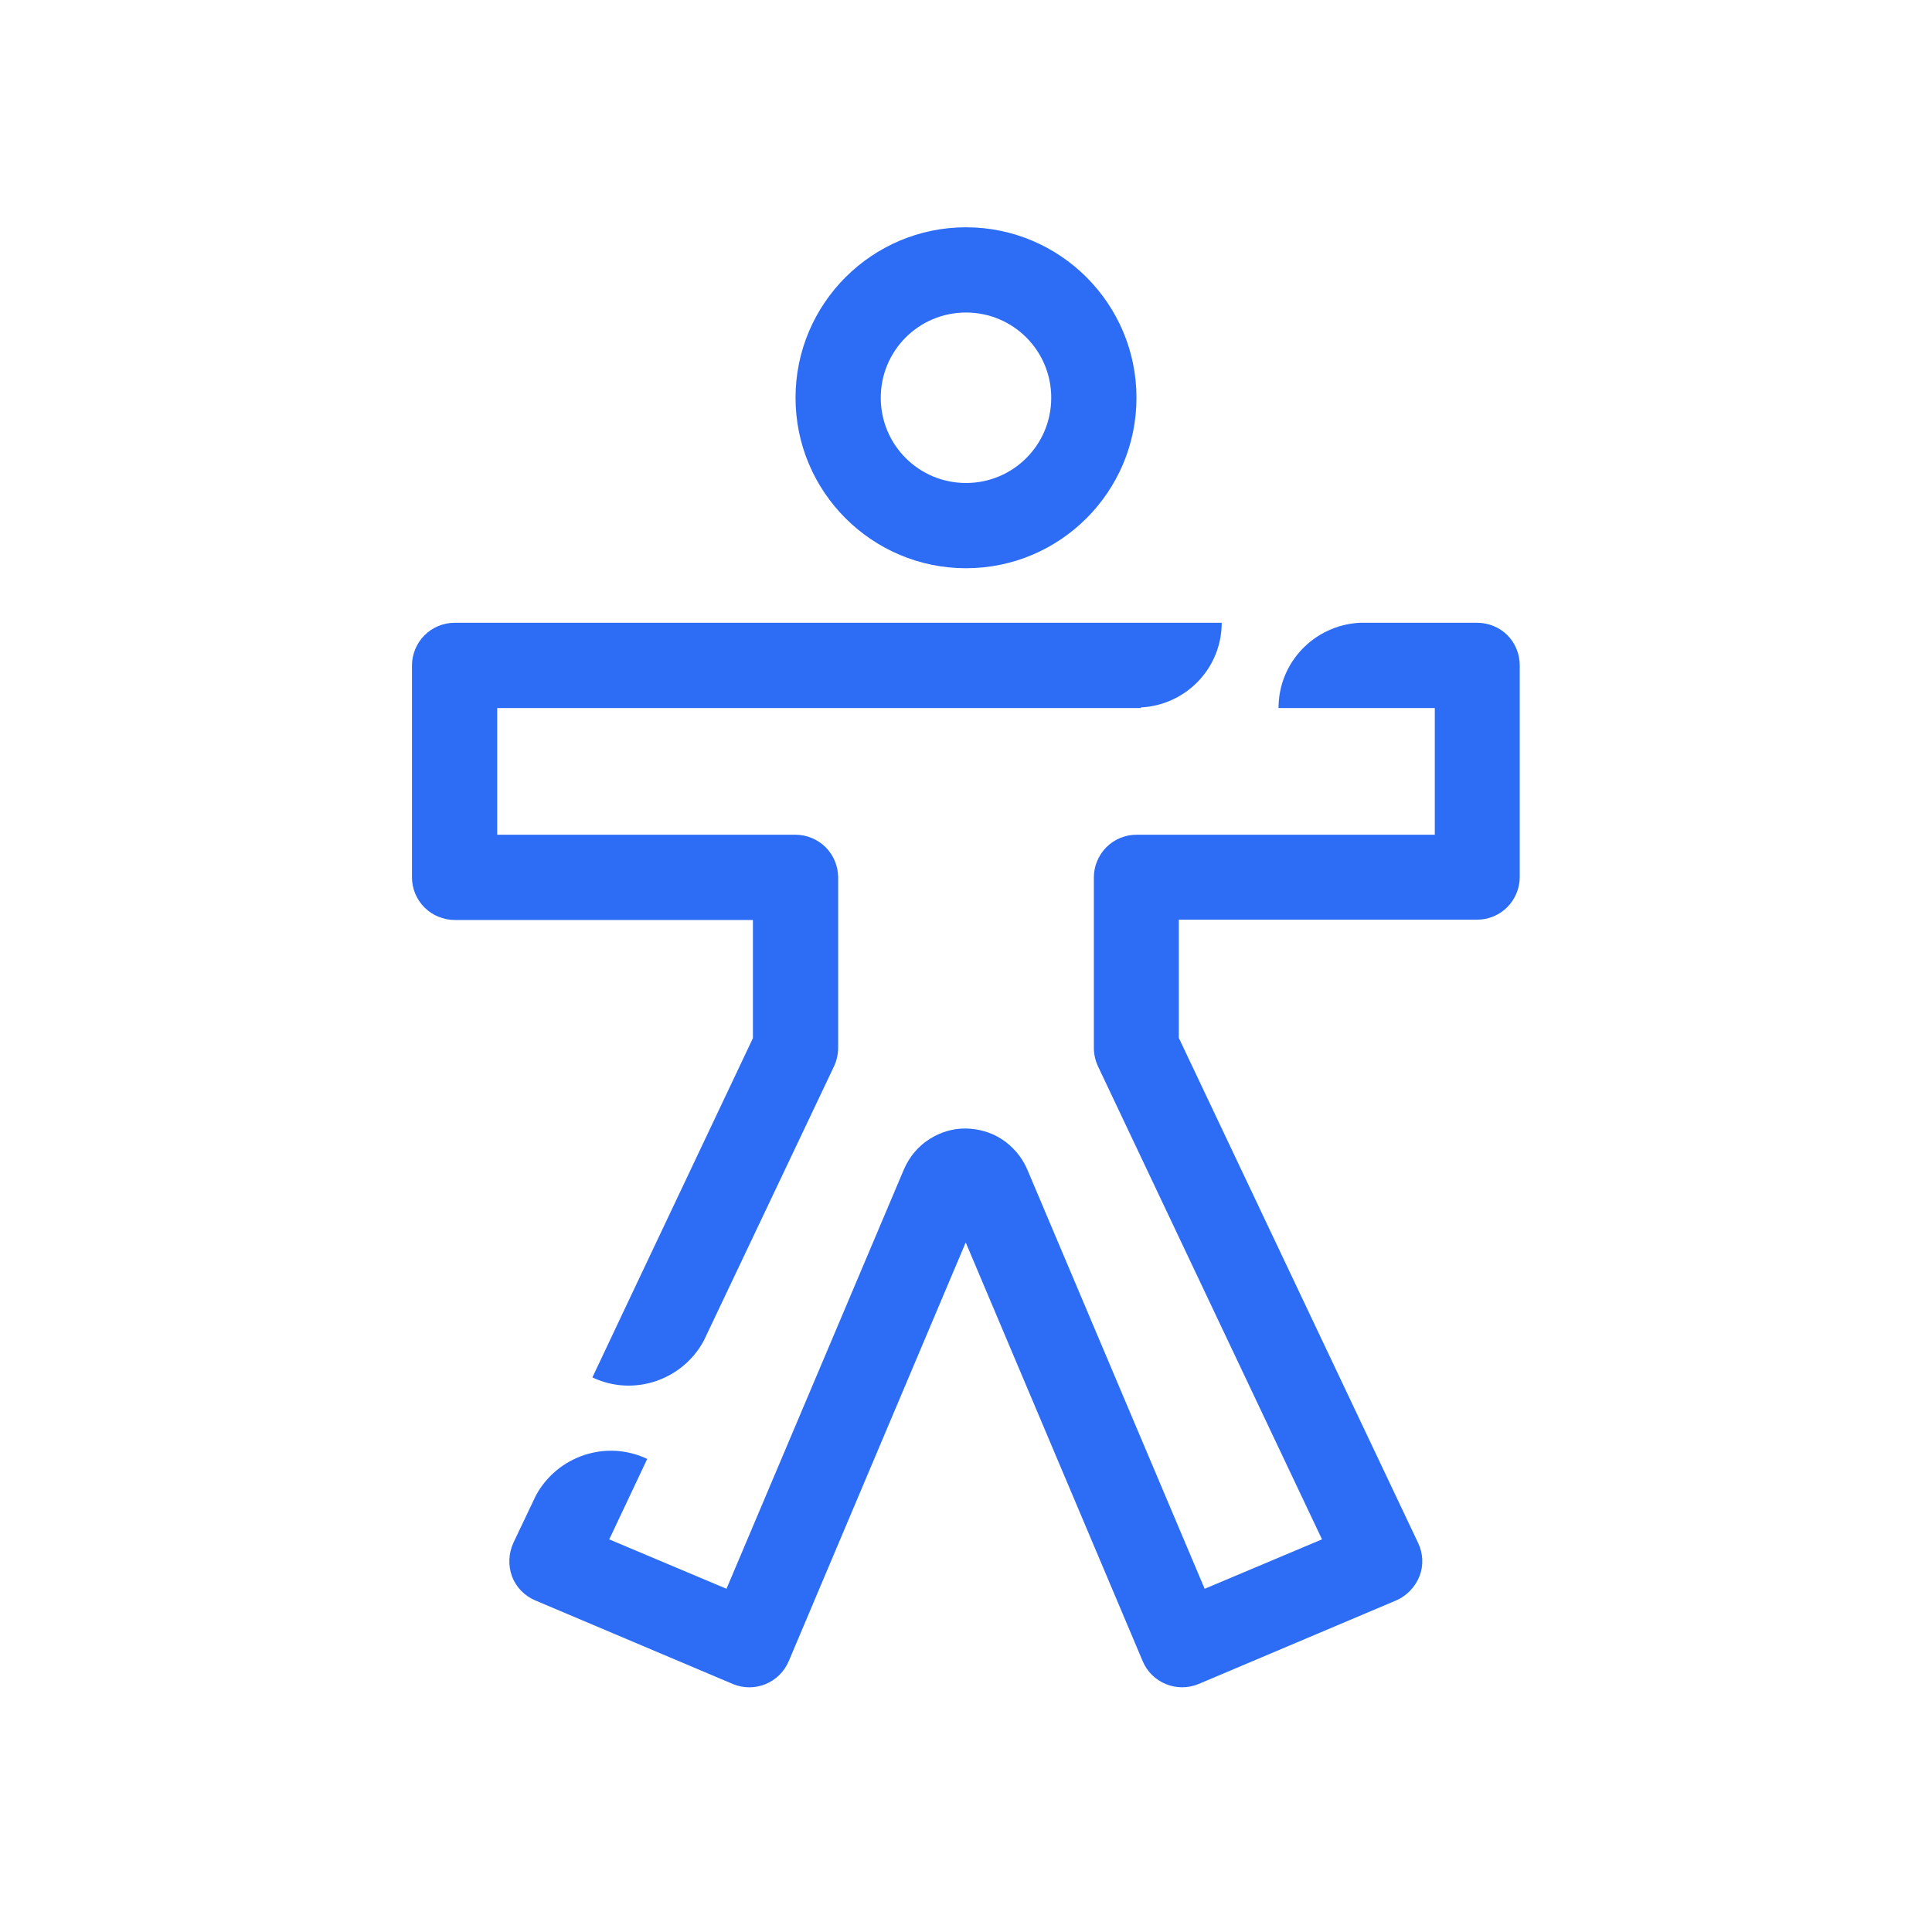 <?xml version="1.0" encoding="UTF-8"?>
<svg id="CURVAS" xmlns="http://www.w3.org/2000/svg" viewBox="0 0 68 68">
  <defs>
    <style>
      .cls-1 {
        fill: #2d6df6;
        stroke-width: 0px;
      }
    </style>
  </defs>
  <path class="cls-1" d="m26.5,36.54l-4.37,9.23h0l-1.28,2.71c1.45.69,3.17.1,3.92-1.29h0l4.59-9.67c.09-.2.14-.42.14-.64v-6c0-.39-.16-.78-.44-1.06-.28-.28-.67-.44-1.06-.44h-10.5v-4.46h22.65v-.02c1.59-.08,2.85-1.38,2.85-2.98H16c-.4,0-.78.16-1.06.44-.28.28-.44.67-.44,1.06v7.46c0,.4.16.78.44,1.06s.67.44,1.06.44h10.5v4.16Z"/>
  <path class="cls-1" d="m53.06,22.36c-.28-.28-.67-.44-1.06-.44h-4.15c-1.59.09-2.85,1.39-2.85,3h5.5v4.46h-10.5c-.4,0-.78.16-1.06.44-.28.28-.44.67-.44,1.06v6c0,.22.05.44.14.64l7.89,16.66-4.13,1.74-6.24-14.75c-.19-.45-.52-.83-.91-1.08-.39-.25-.82-.36-1.25-.37h-.03c-.43,0-.86.12-1.25.37-.39.24-.72.63-.91,1.08l-6.24,14.75-4.13-1.74.07-.14,1.27-2.69c-1.45-.69-3.17-.1-3.92,1.29h0l-.79,1.66c-.17.37-.19.8-.05,1.18s.44.69.82.85l6.95,2.94c.76.32,1.64-.03,1.97-.8l6.23-14.74,6.23,14.74c.32.76,1.2,1.12,1.97.8l6.95-2.94c.37-.16.67-.47.82-.85s.13-.81-.05-1.18l-8.42-17.77v-4.16h10.5c.4,0,.78-.16,1.06-.44s.44-.67.44-1.06v-7.46c0-.39-.16-.78-.44-1.06Z"/>
  <path class="cls-1" d="m34,20c3.31,0,6-2.69,6-6,0-3.31-2.69-6-6-6-3.31,0-6,2.69-6,6,0,3.31,2.69,6,6,6Zm0-9c1.66,0,3,1.34,3,3,0,1.66-1.34,3-3,3-1.66,0-3-1.34-3-3,0-1.66,1.34-3,3-3Z"/>
</svg>